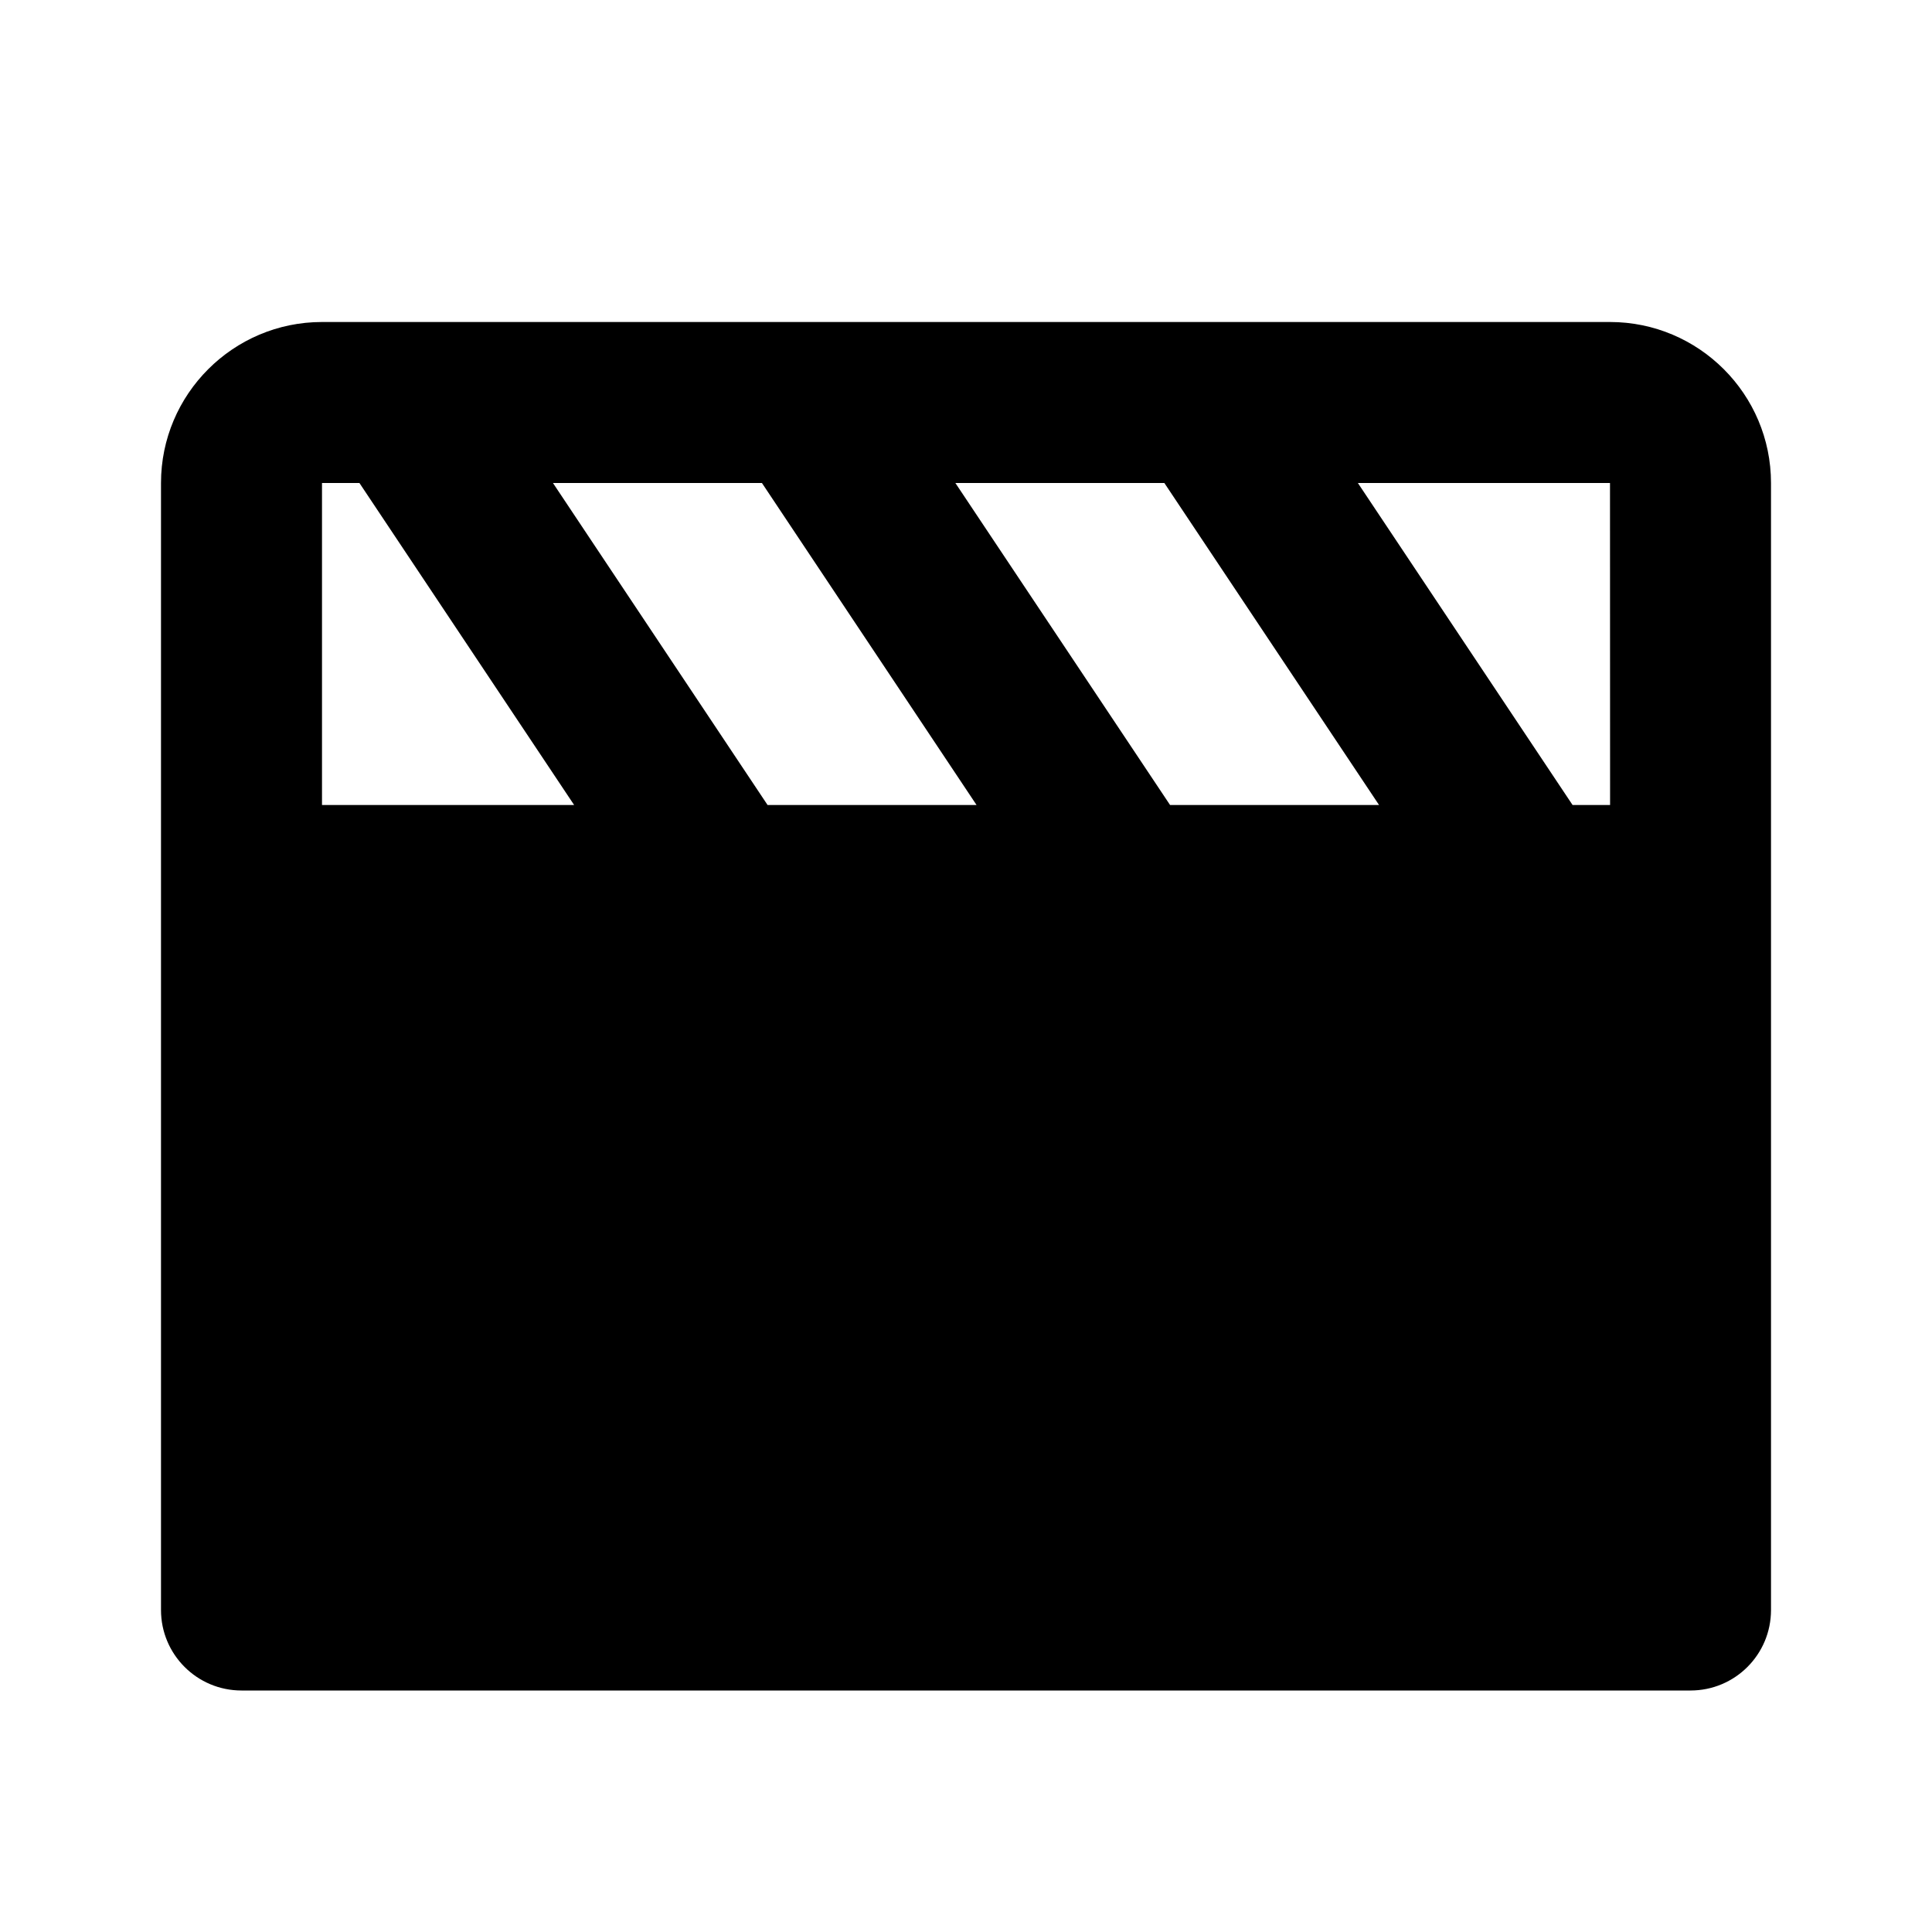 <svg xmlns="http://www.w3.org/2000/svg" width="24" height="24" viewBox="0 0 24 24"><path d="M20,4H4C2.897,4,2,4.897,2,6v5v8v1c0,0.553,0.448,1,1,1h1h16h1c0.553,0,1-0.447,1-1v-1v-8V6C22,4.897,21.103,4,20,4z M14.535,10l-2.667-4h2.596l2.667,4H14.535z M12.131,10H9.535L6.869,6h2.596L12.131,10z M20.001,10h-0.466l-2.667-4H20L20.001,10z M4.465,6l2.667,4H4V6H4.465z"/></svg>